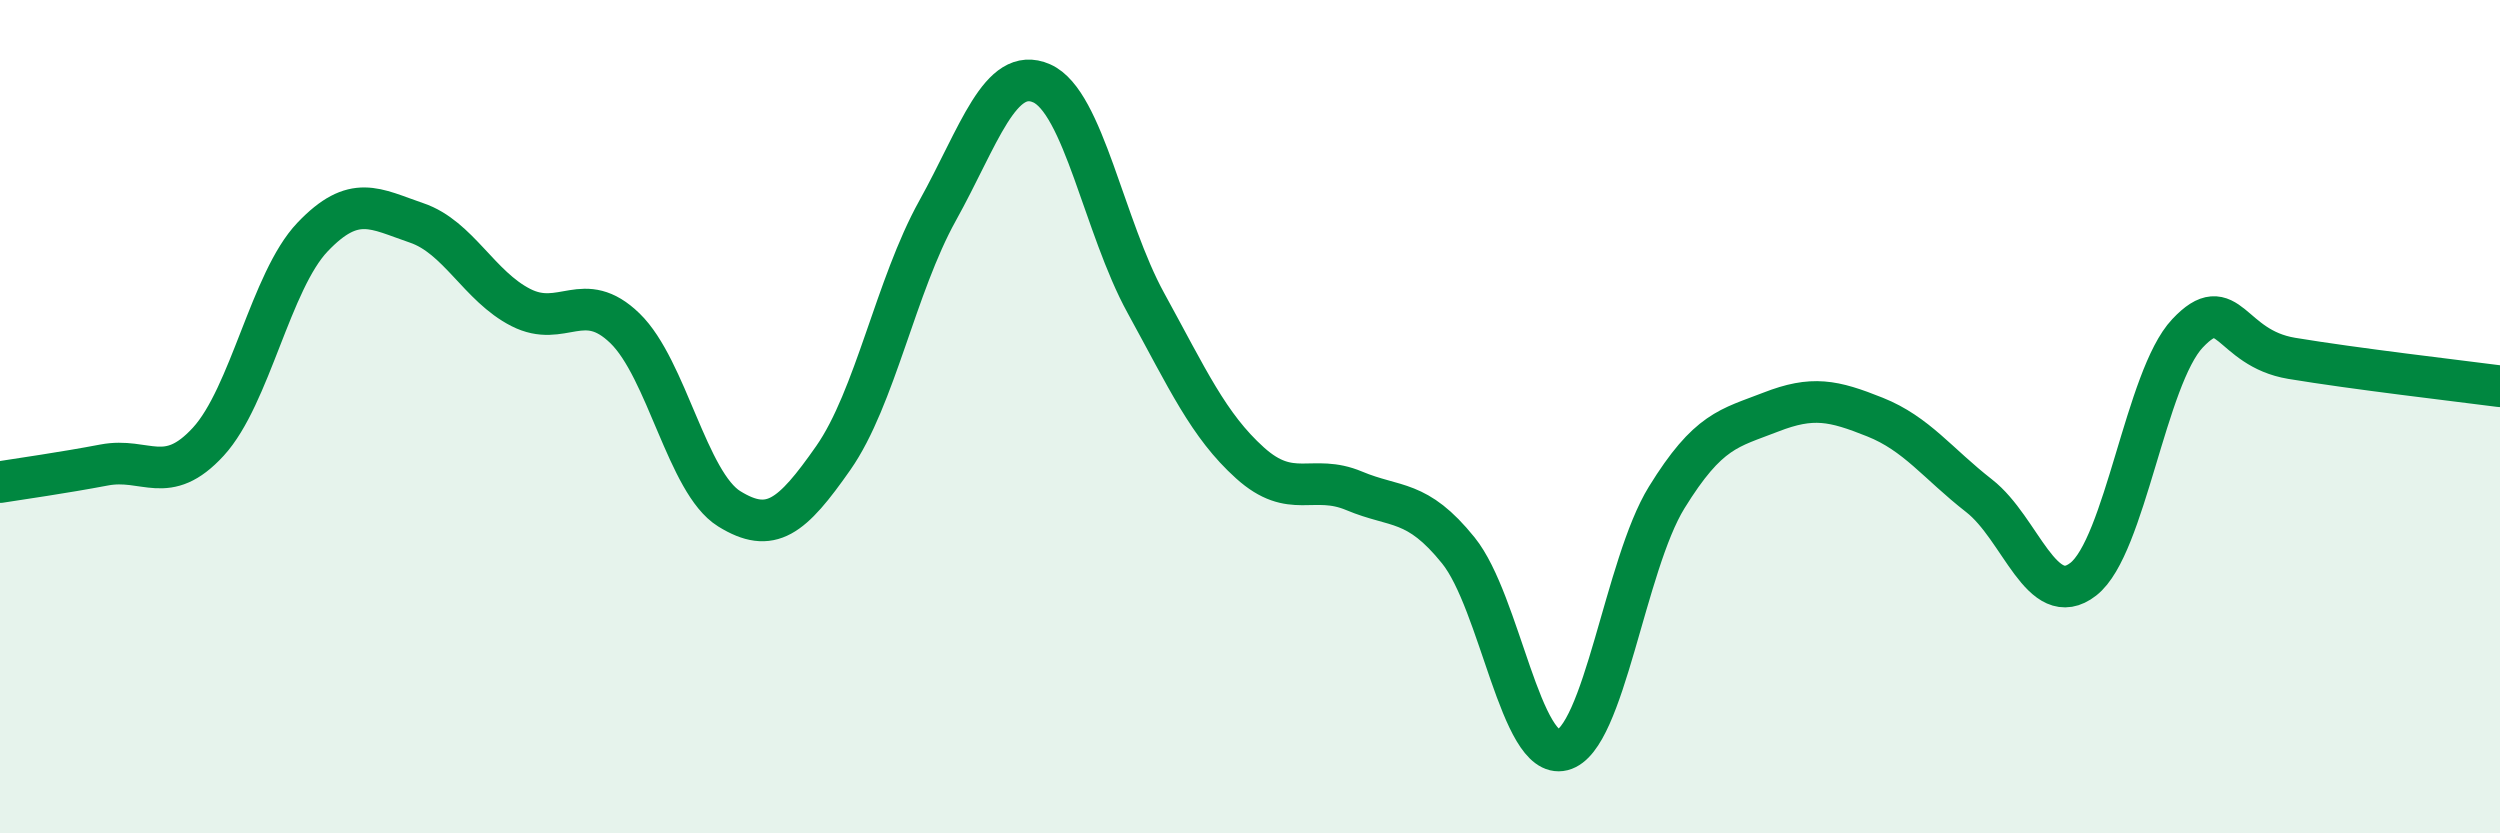 
    <svg width="60" height="20" viewBox="0 0 60 20" xmlns="http://www.w3.org/2000/svg">
      <path
        d="M 0,11.57 C 0.5,11.49 1.5,11.35 2.5,11.16 C 3.5,10.97 4,11.69 5,10.6 C 6,9.51 6.5,6.74 7.5,5.69 C 8.5,4.64 9,5.01 10,5.35 C 11,5.69 11.5,6.87 12.5,7.38 C 13.5,7.89 14,6.91 15,7.88 C 16,8.85 16.5,11.59 17.5,12.21 C 18.5,12.83 19,12.42 20,10.99 C 21,9.56 21.5,6.86 22.5,5.06 C 23.5,3.26 24,1.56 25,2 C 26,2.44 26.5,5.45 27.5,7.27 C 28.5,9.09 29,10.21 30,11.11 C 31,12.01 31.5,11.36 32.5,11.78 C 33.5,12.2 34,11.97 35,13.21 C 36,14.45 36.5,18.25 37.5,18 C 38.5,17.75 39,13.56 40,11.94 C 41,10.32 41.5,10.28 42.5,9.89 C 43.5,9.5 44,9.61 45,10.01 C 46,10.41 46.5,11.12 47.5,11.9 C 48.5,12.68 49,14.68 50,13.9 C 51,13.12 51.5,9.06 52.5,8 C 53.5,6.94 53.5,8.35 55,8.6 C 56.5,8.85 59,9.14 60,9.27L60 20L0 20Z"
        fill="#008740"
        opacity="0.1"
        stroke-linecap="round"
        stroke-linejoin="round"
      />
      <path
        d="M 0,11.57 C 0.5,11.49 1.5,11.35 2.5,11.16 C 3.5,10.97 4,11.69 5,10.6 C 6,9.51 6.5,6.74 7.5,5.69 C 8.5,4.64 9,5.01 10,5.35 C 11,5.69 11.5,6.87 12.5,7.38 C 13.5,7.89 14,6.91 15,7.88 C 16,8.85 16.5,11.59 17.5,12.21 C 18.5,12.83 19,12.42 20,10.99 C 21,9.56 21.5,6.86 22.5,5.06 C 23.5,3.26 24,1.56 25,2 C 26,2.44 26.5,5.45 27.5,7.27 C 28.5,9.09 29,10.21 30,11.11 C 31,12.01 31.5,11.36 32.5,11.78 C 33.5,12.2 34,11.97 35,13.21 C 36,14.45 36.5,18.25 37.5,18 C 38.5,17.75 39,13.56 40,11.94 C 41,10.32 41.5,10.28 42.5,9.89 C 43.5,9.5 44,9.61 45,10.01 C 46,10.41 46.5,11.12 47.5,11.9 C 48.5,12.68 49,14.68 50,13.9 C 51,13.12 51.5,9.06 52.5,8 C 53.5,6.94 53.5,8.35 55,8.6 C 56.5,8.85 59,9.14 60,9.27"
        stroke="#008740"
        stroke-width="1"
        fill="none"
        stroke-linecap="round"
        stroke-linejoin="round"
      />
    </svg>
  